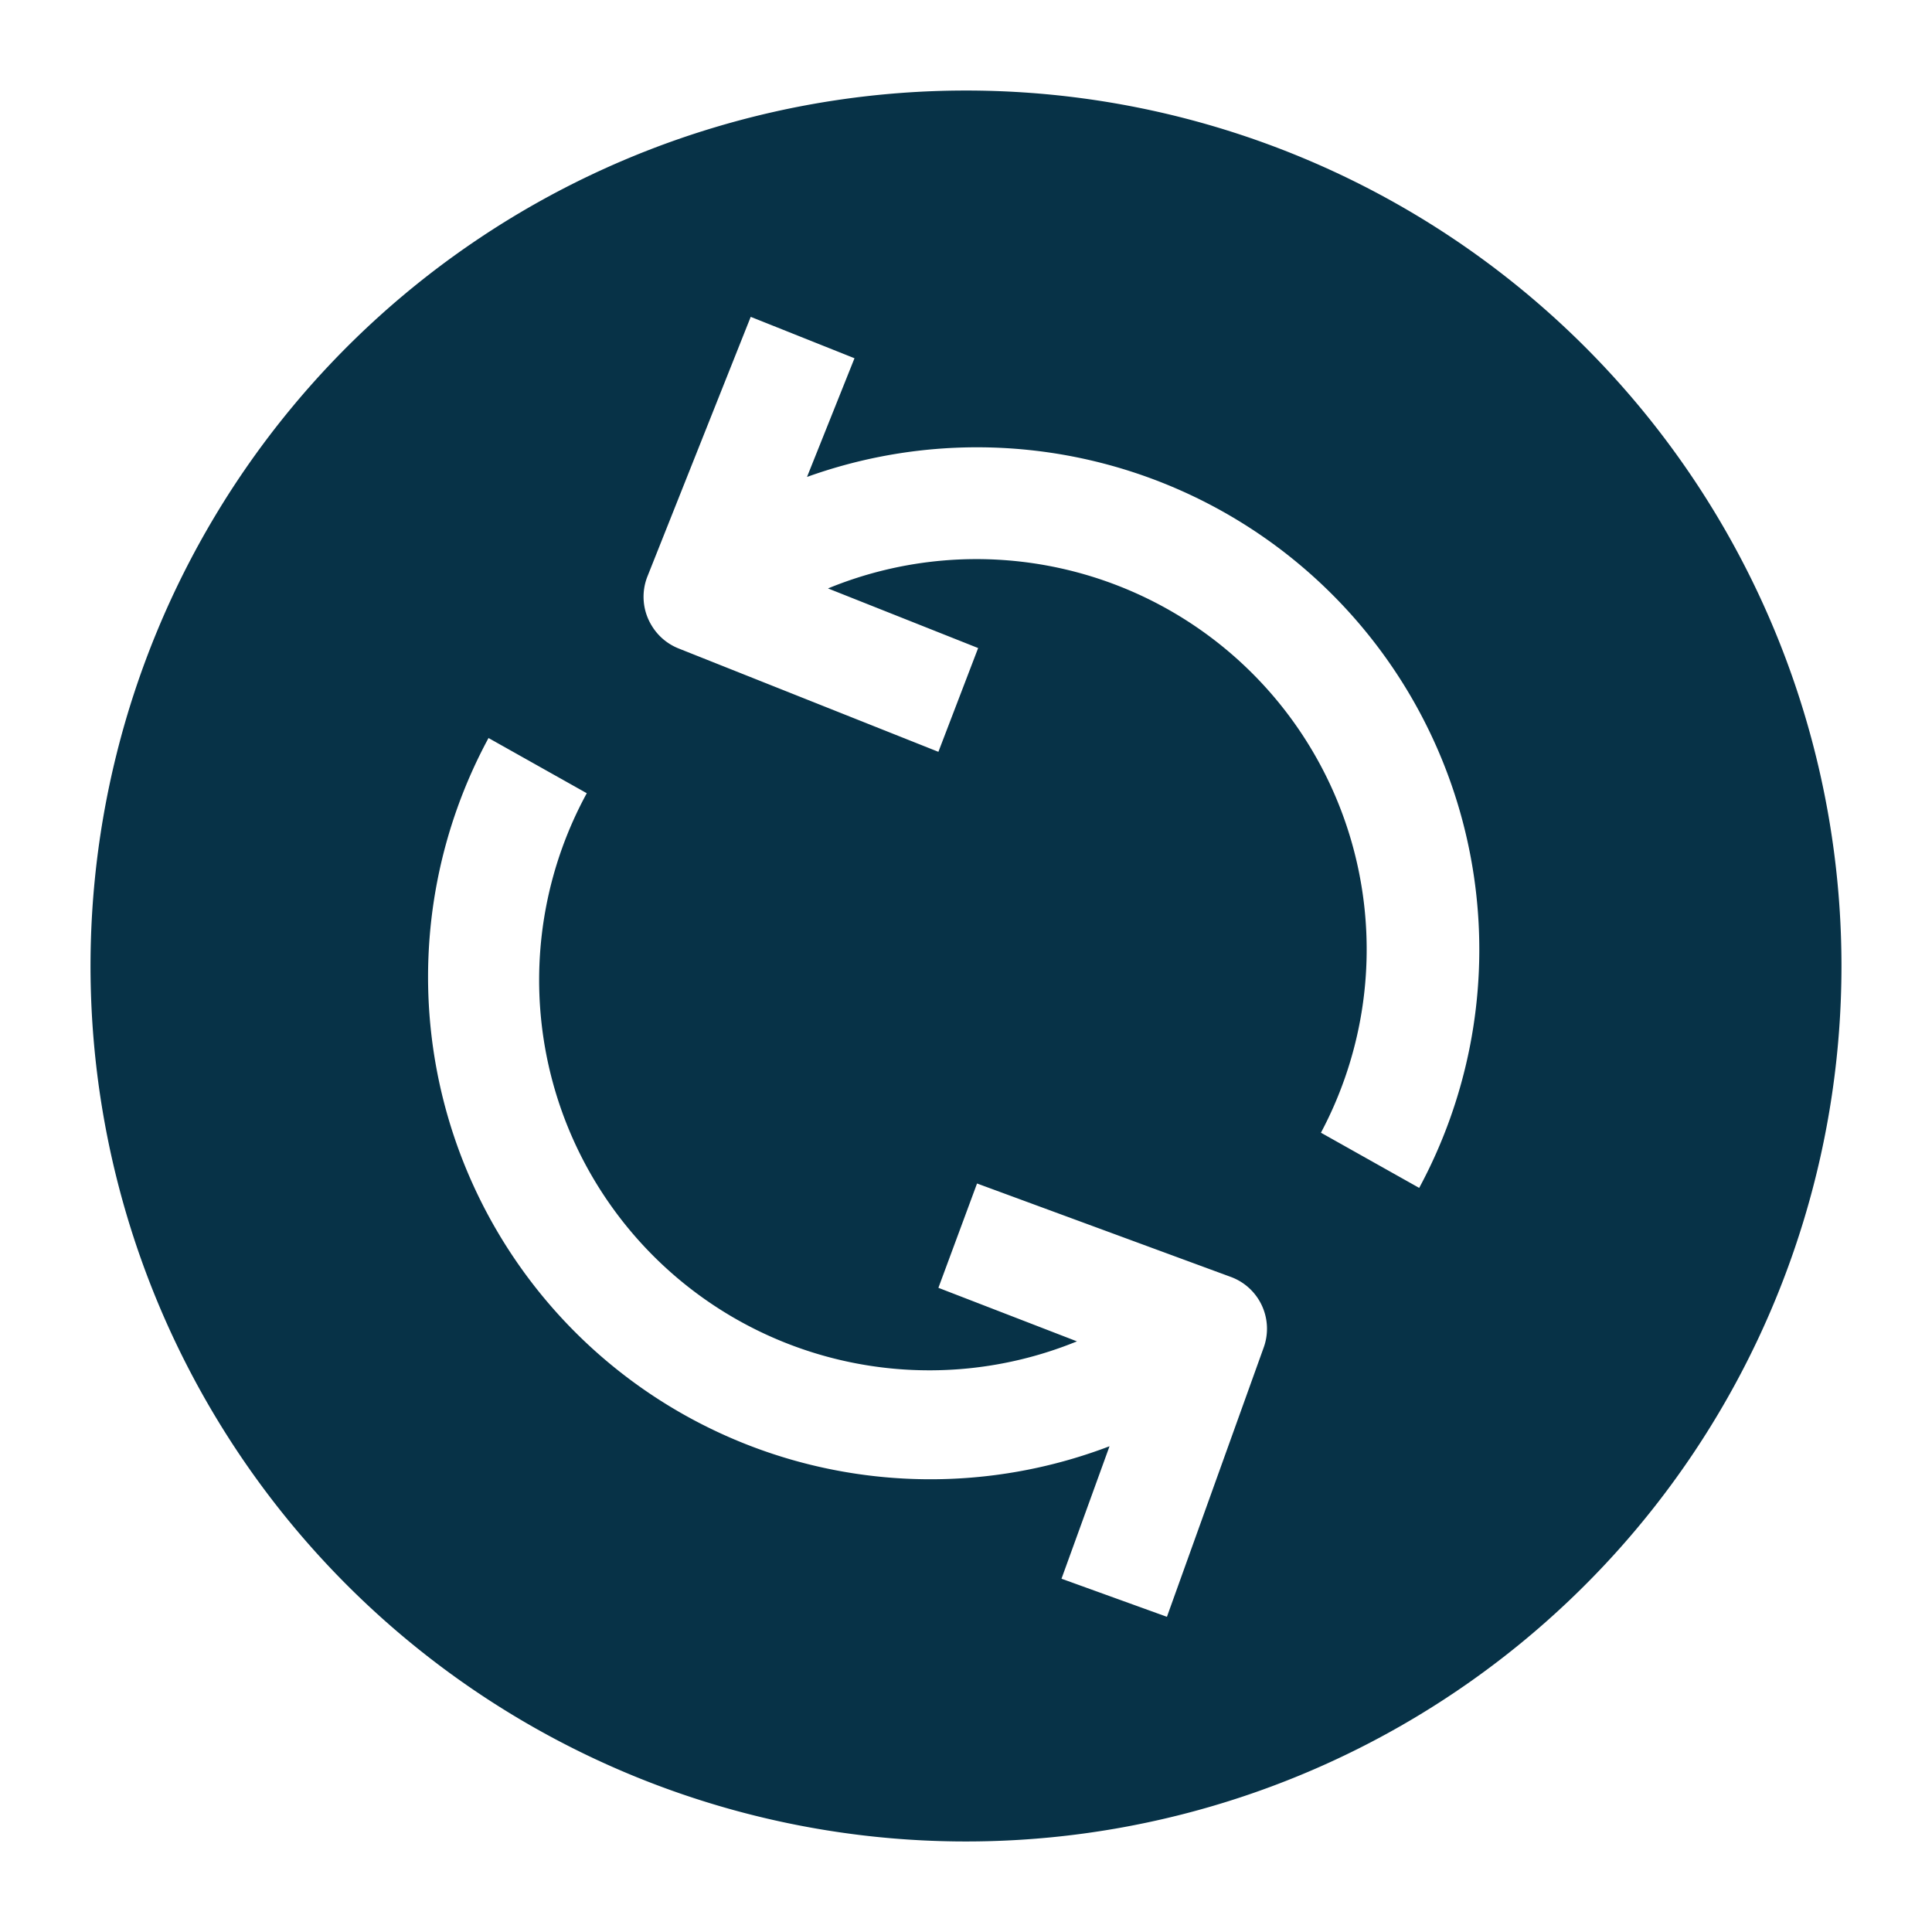 <svg id="Layer_1" data-name="Layer 1" xmlns="http://www.w3.org/2000/svg" viewBox="0 0 35 35"><path d="M17.5 1.64A15.86 15.86 0 1 0 33.36 17.5 15.86 15.86 0 0 0 17.5 1.64zm5.39 22.78l-1.75 4.87-1.91-.69.87-2.4A9.1 9.1 0 0 1 8.85 13.37l1.78 1a7.07 7.07 0 0 0 8.88 9.93L17 23.33l.7-1.89 4.59 1.69a1 1 0 0 1 .6 1.29zm2.82-2.9l-1.78-1A7.07 7.07 0 0 0 15 10.66l2.72 1.08-.72 1.88-4.7-1.87a1 1 0 0 1-.49-.41 1 1 0 0 1-.08-.9l1.87-4.7 1.88.75-.86 2.15a9.1 9.1 0 0 1 11.09 12.88z" fill="#073247"/></svg>